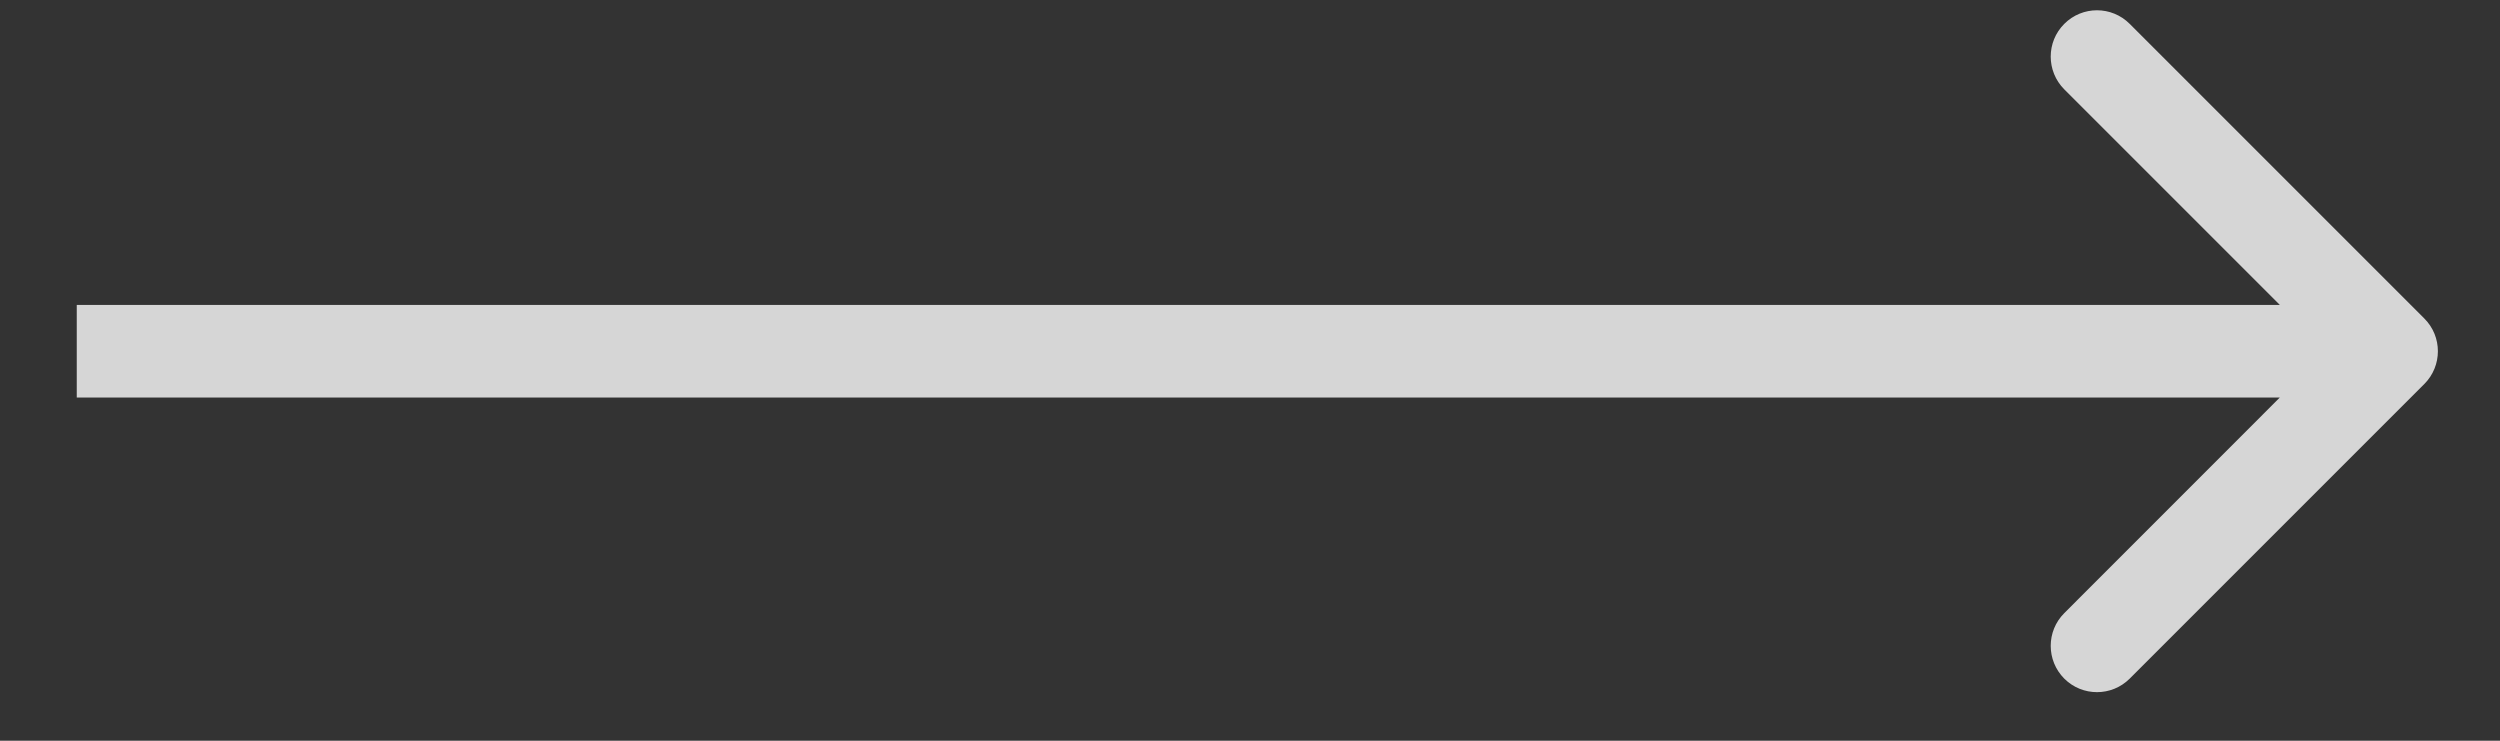 <svg width="27" height="8" viewBox="0 0 27 8" fill="none" xmlns="http://www.w3.org/2000/svg">
<rect x="0" y="0" width="27" height="8" fill="#333333" stroke="none"/>
<path d="M26.183 3.44C26.378 3.635 26.378 3.951 26.183 4.147L23.001 7.329C22.806 7.524 22.489 7.524 22.294 7.329C22.099 7.133 22.099 6.817 22.294 6.622L25.122 3.793L22.294 0.965C22.099 0.769 22.099 0.453 22.294 0.258C22.489 0.062 22.806 0.062 23.001 0.258L26.183 3.44ZM0.829 3.293H25.829V4.293H0.829V3.293Z" fill="white" fill-opacity="0.8"/>
</svg>

